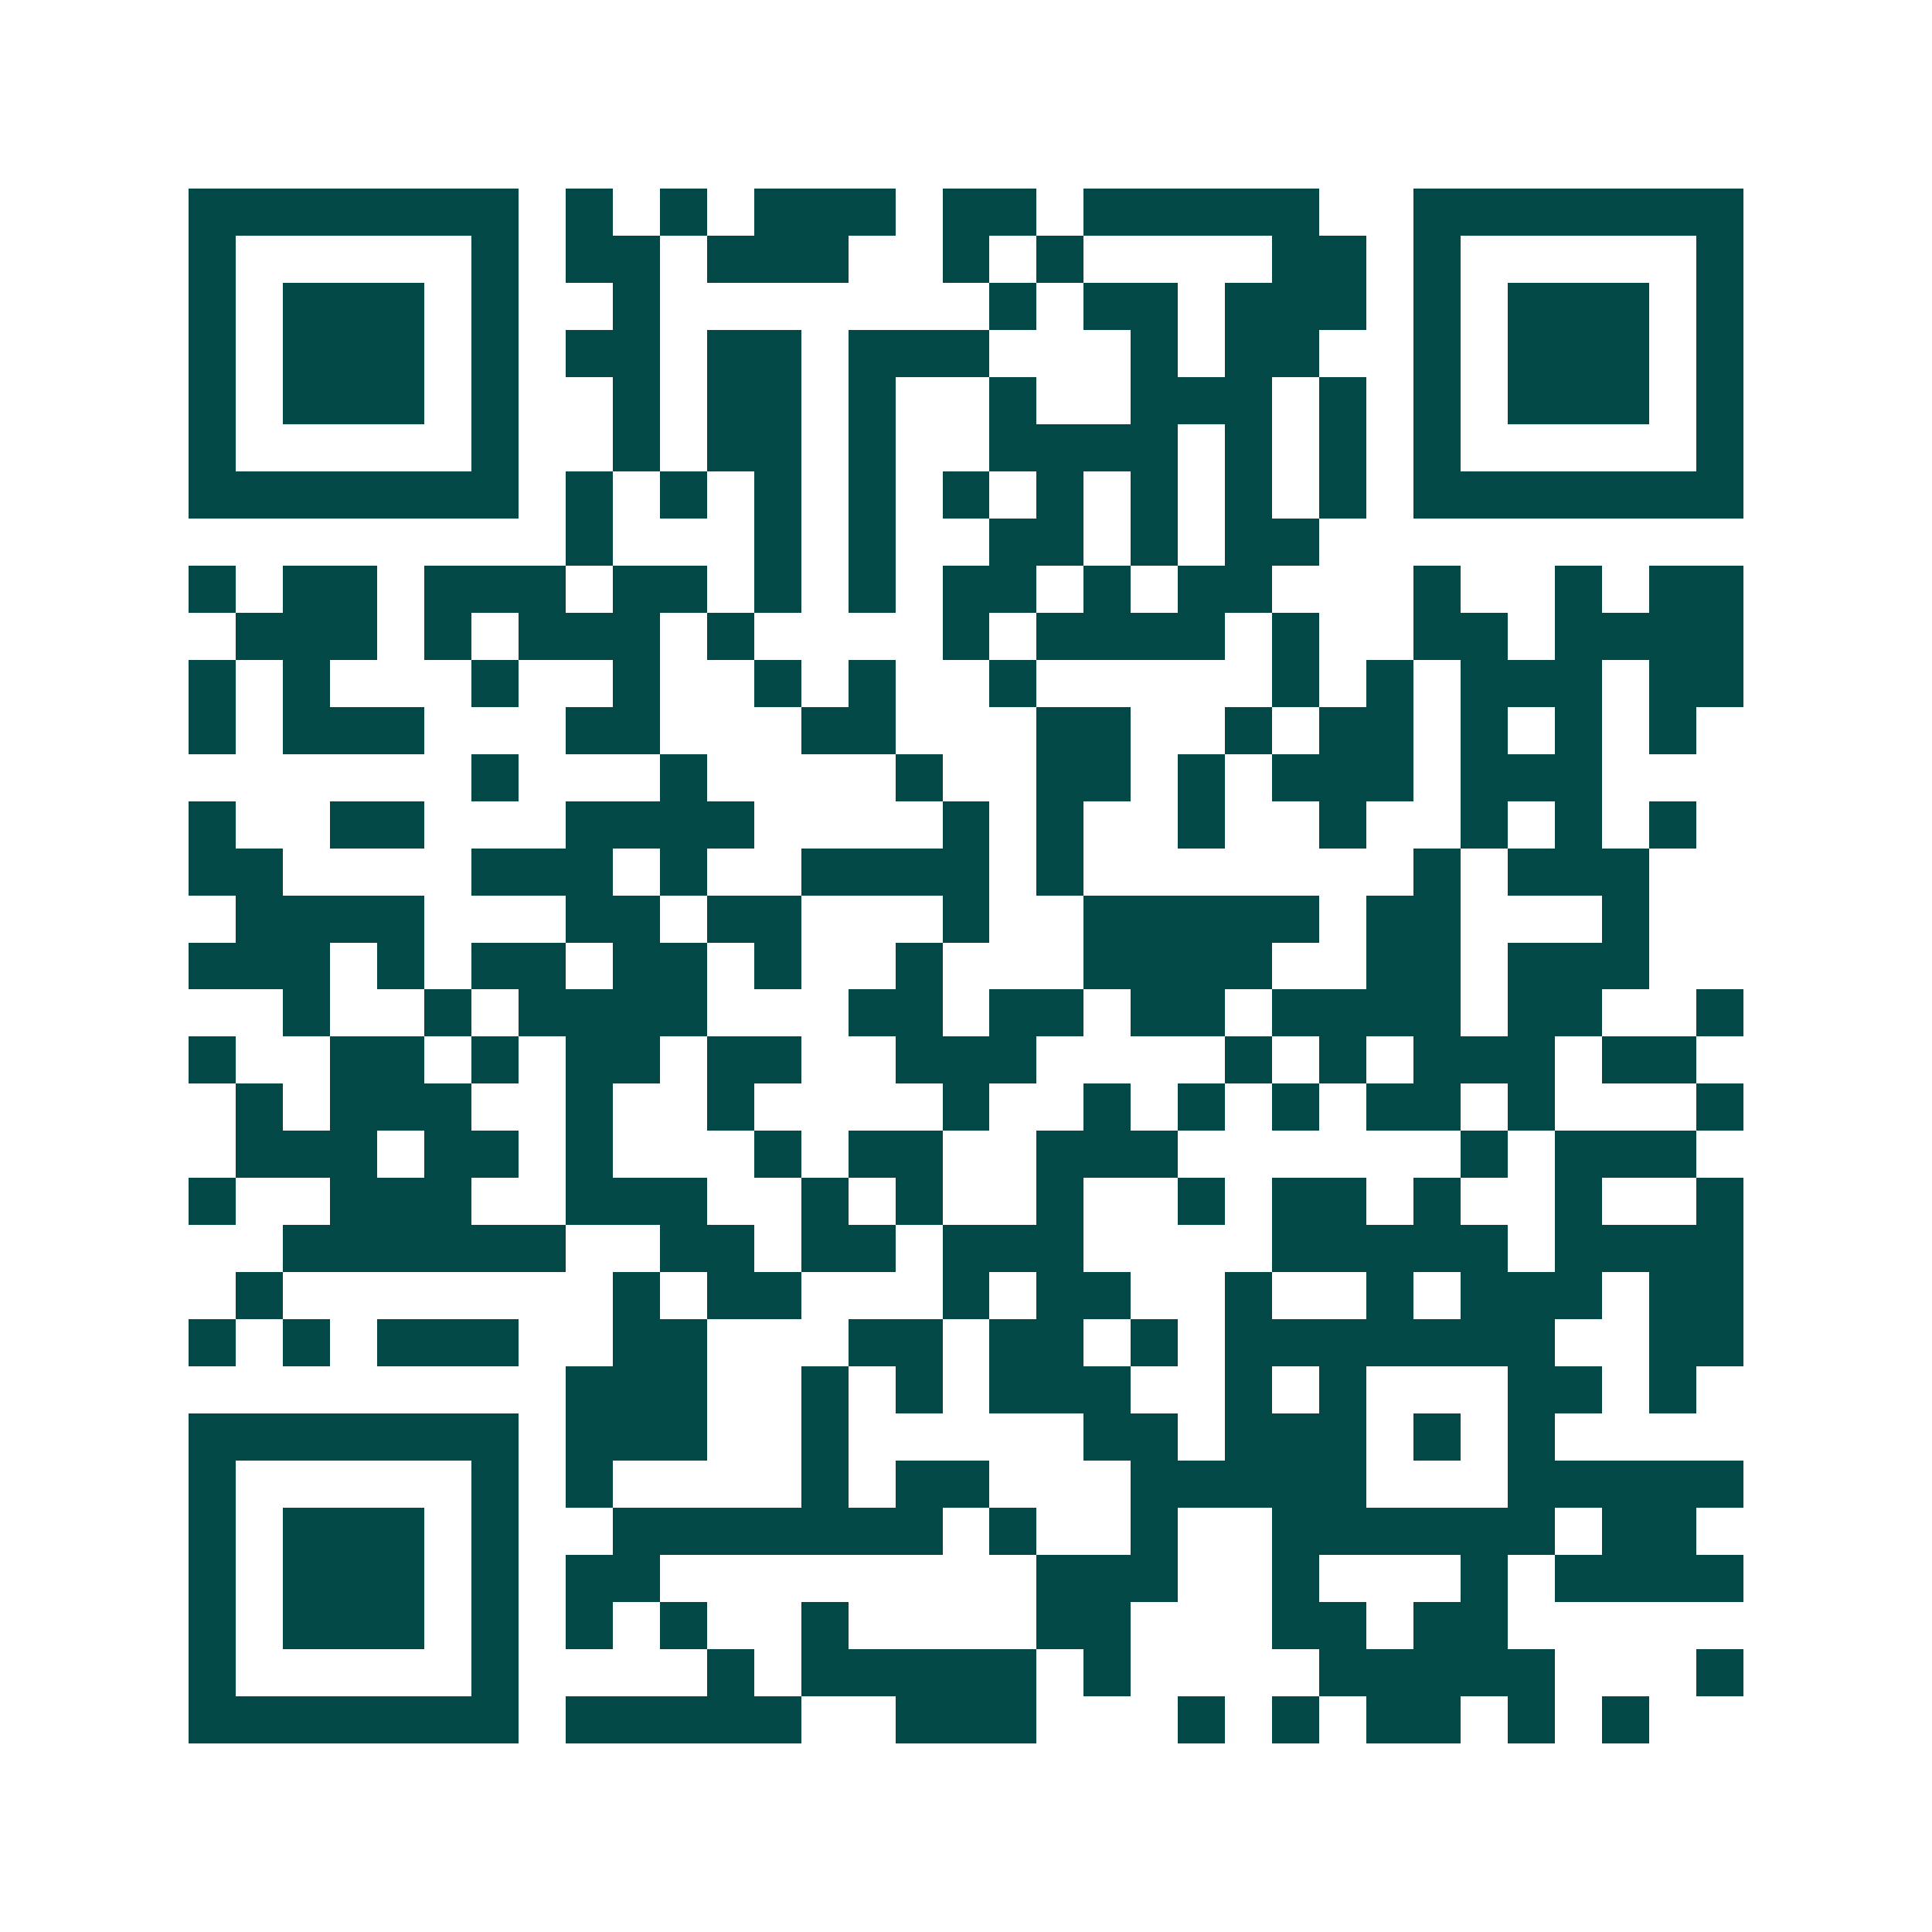 <svg xmlns="http://www.w3.org/2000/svg" width="200" height="200" viewBox="0 0 41 41" shape-rendering="crispEdges"><path fill="#ffffff" d="M0 0h41v41H0z"/><path stroke="#014847" d="M4 4.5h7m1 0h1m1 0h1m1 0h3m1 0h2m1 0h5m2 0h7M4 5.5h1m5 0h1m1 0h2m1 0h3m2 0h1m1 0h1m4 0h2m1 0h1m5 0h1M4 6.5h1m1 0h3m1 0h1m2 0h1m7 0h1m1 0h2m1 0h3m1 0h1m1 0h3m1 0h1M4 7.5h1m1 0h3m1 0h1m1 0h2m1 0h2m1 0h3m3 0h1m1 0h2m2 0h1m1 0h3m1 0h1M4 8.5h1m1 0h3m1 0h1m2 0h1m1 0h2m1 0h1m2 0h1m2 0h3m1 0h1m1 0h1m1 0h3m1 0h1M4 9.5h1m5 0h1m2 0h1m1 0h2m1 0h1m2 0h4m1 0h1m1 0h1m1 0h1m5 0h1M4 10.5h7m1 0h1m1 0h1m1 0h1m1 0h1m1 0h1m1 0h1m1 0h1m1 0h1m1 0h1m1 0h7M12 11.5h1m3 0h1m1 0h1m2 0h2m1 0h1m1 0h2M4 12.5h1m1 0h2m1 0h3m1 0h2m1 0h1m1 0h1m1 0h2m1 0h1m1 0h2m3 0h1m2 0h1m1 0h2M5 13.5h3m1 0h1m1 0h3m1 0h1m4 0h1m1 0h4m1 0h1m2 0h2m1 0h4M4 14.5h1m1 0h1m3 0h1m2 0h1m2 0h1m1 0h1m2 0h1m5 0h1m1 0h1m1 0h3m1 0h2M4 15.5h1m1 0h3m3 0h2m3 0h2m3 0h2m2 0h1m1 0h2m1 0h1m1 0h1m1 0h1M10 16.5h1m3 0h1m4 0h1m2 0h2m1 0h1m1 0h3m1 0h3M4 17.5h1m2 0h2m3 0h4m4 0h1m1 0h1m2 0h1m2 0h1m2 0h1m1 0h1m1 0h1M4 18.5h2m4 0h3m1 0h1m2 0h4m1 0h1m7 0h1m1 0h3M5 19.5h4m3 0h2m1 0h2m3 0h1m2 0h5m1 0h2m3 0h1M4 20.5h3m1 0h1m1 0h2m1 0h2m1 0h1m2 0h1m3 0h4m2 0h2m1 0h3M6 21.5h1m2 0h1m1 0h4m3 0h2m1 0h2m1 0h2m1 0h4m1 0h2m2 0h1M4 22.5h1m2 0h2m1 0h1m1 0h2m1 0h2m2 0h3m4 0h1m1 0h1m1 0h3m1 0h2M5 23.5h1m1 0h3m2 0h1m2 0h1m4 0h1m2 0h1m1 0h1m1 0h1m1 0h2m1 0h1m3 0h1M5 24.5h3m1 0h2m1 0h1m3 0h1m1 0h2m2 0h3m6 0h1m1 0h3M4 25.5h1m2 0h3m2 0h3m2 0h1m1 0h1m2 0h1m2 0h1m1 0h2m1 0h1m2 0h1m2 0h1M6 26.5h6m2 0h2m1 0h2m1 0h3m4 0h5m1 0h4M5 27.5h1m7 0h1m1 0h2m3 0h1m1 0h2m2 0h1m2 0h1m1 0h3m1 0h2M4 28.5h1m1 0h1m1 0h3m2 0h2m3 0h2m1 0h2m1 0h1m1 0h7m2 0h2M12 29.5h3m2 0h1m1 0h1m1 0h3m2 0h1m1 0h1m3 0h2m1 0h1M4 30.5h7m1 0h3m2 0h1m5 0h2m1 0h3m1 0h1m1 0h1M4 31.5h1m5 0h1m1 0h1m4 0h1m1 0h2m3 0h5m3 0h5M4 32.5h1m1 0h3m1 0h1m2 0h7m1 0h1m2 0h1m2 0h6m1 0h2M4 33.5h1m1 0h3m1 0h1m1 0h2m8 0h3m2 0h1m3 0h1m1 0h4M4 34.5h1m1 0h3m1 0h1m1 0h1m1 0h1m2 0h1m4 0h2m3 0h2m1 0h2M4 35.5h1m5 0h1m4 0h1m1 0h5m1 0h1m4 0h5m3 0h1M4 36.5h7m1 0h5m2 0h3m3 0h1m1 0h1m1 0h2m1 0h1m1 0h1"/></svg>
